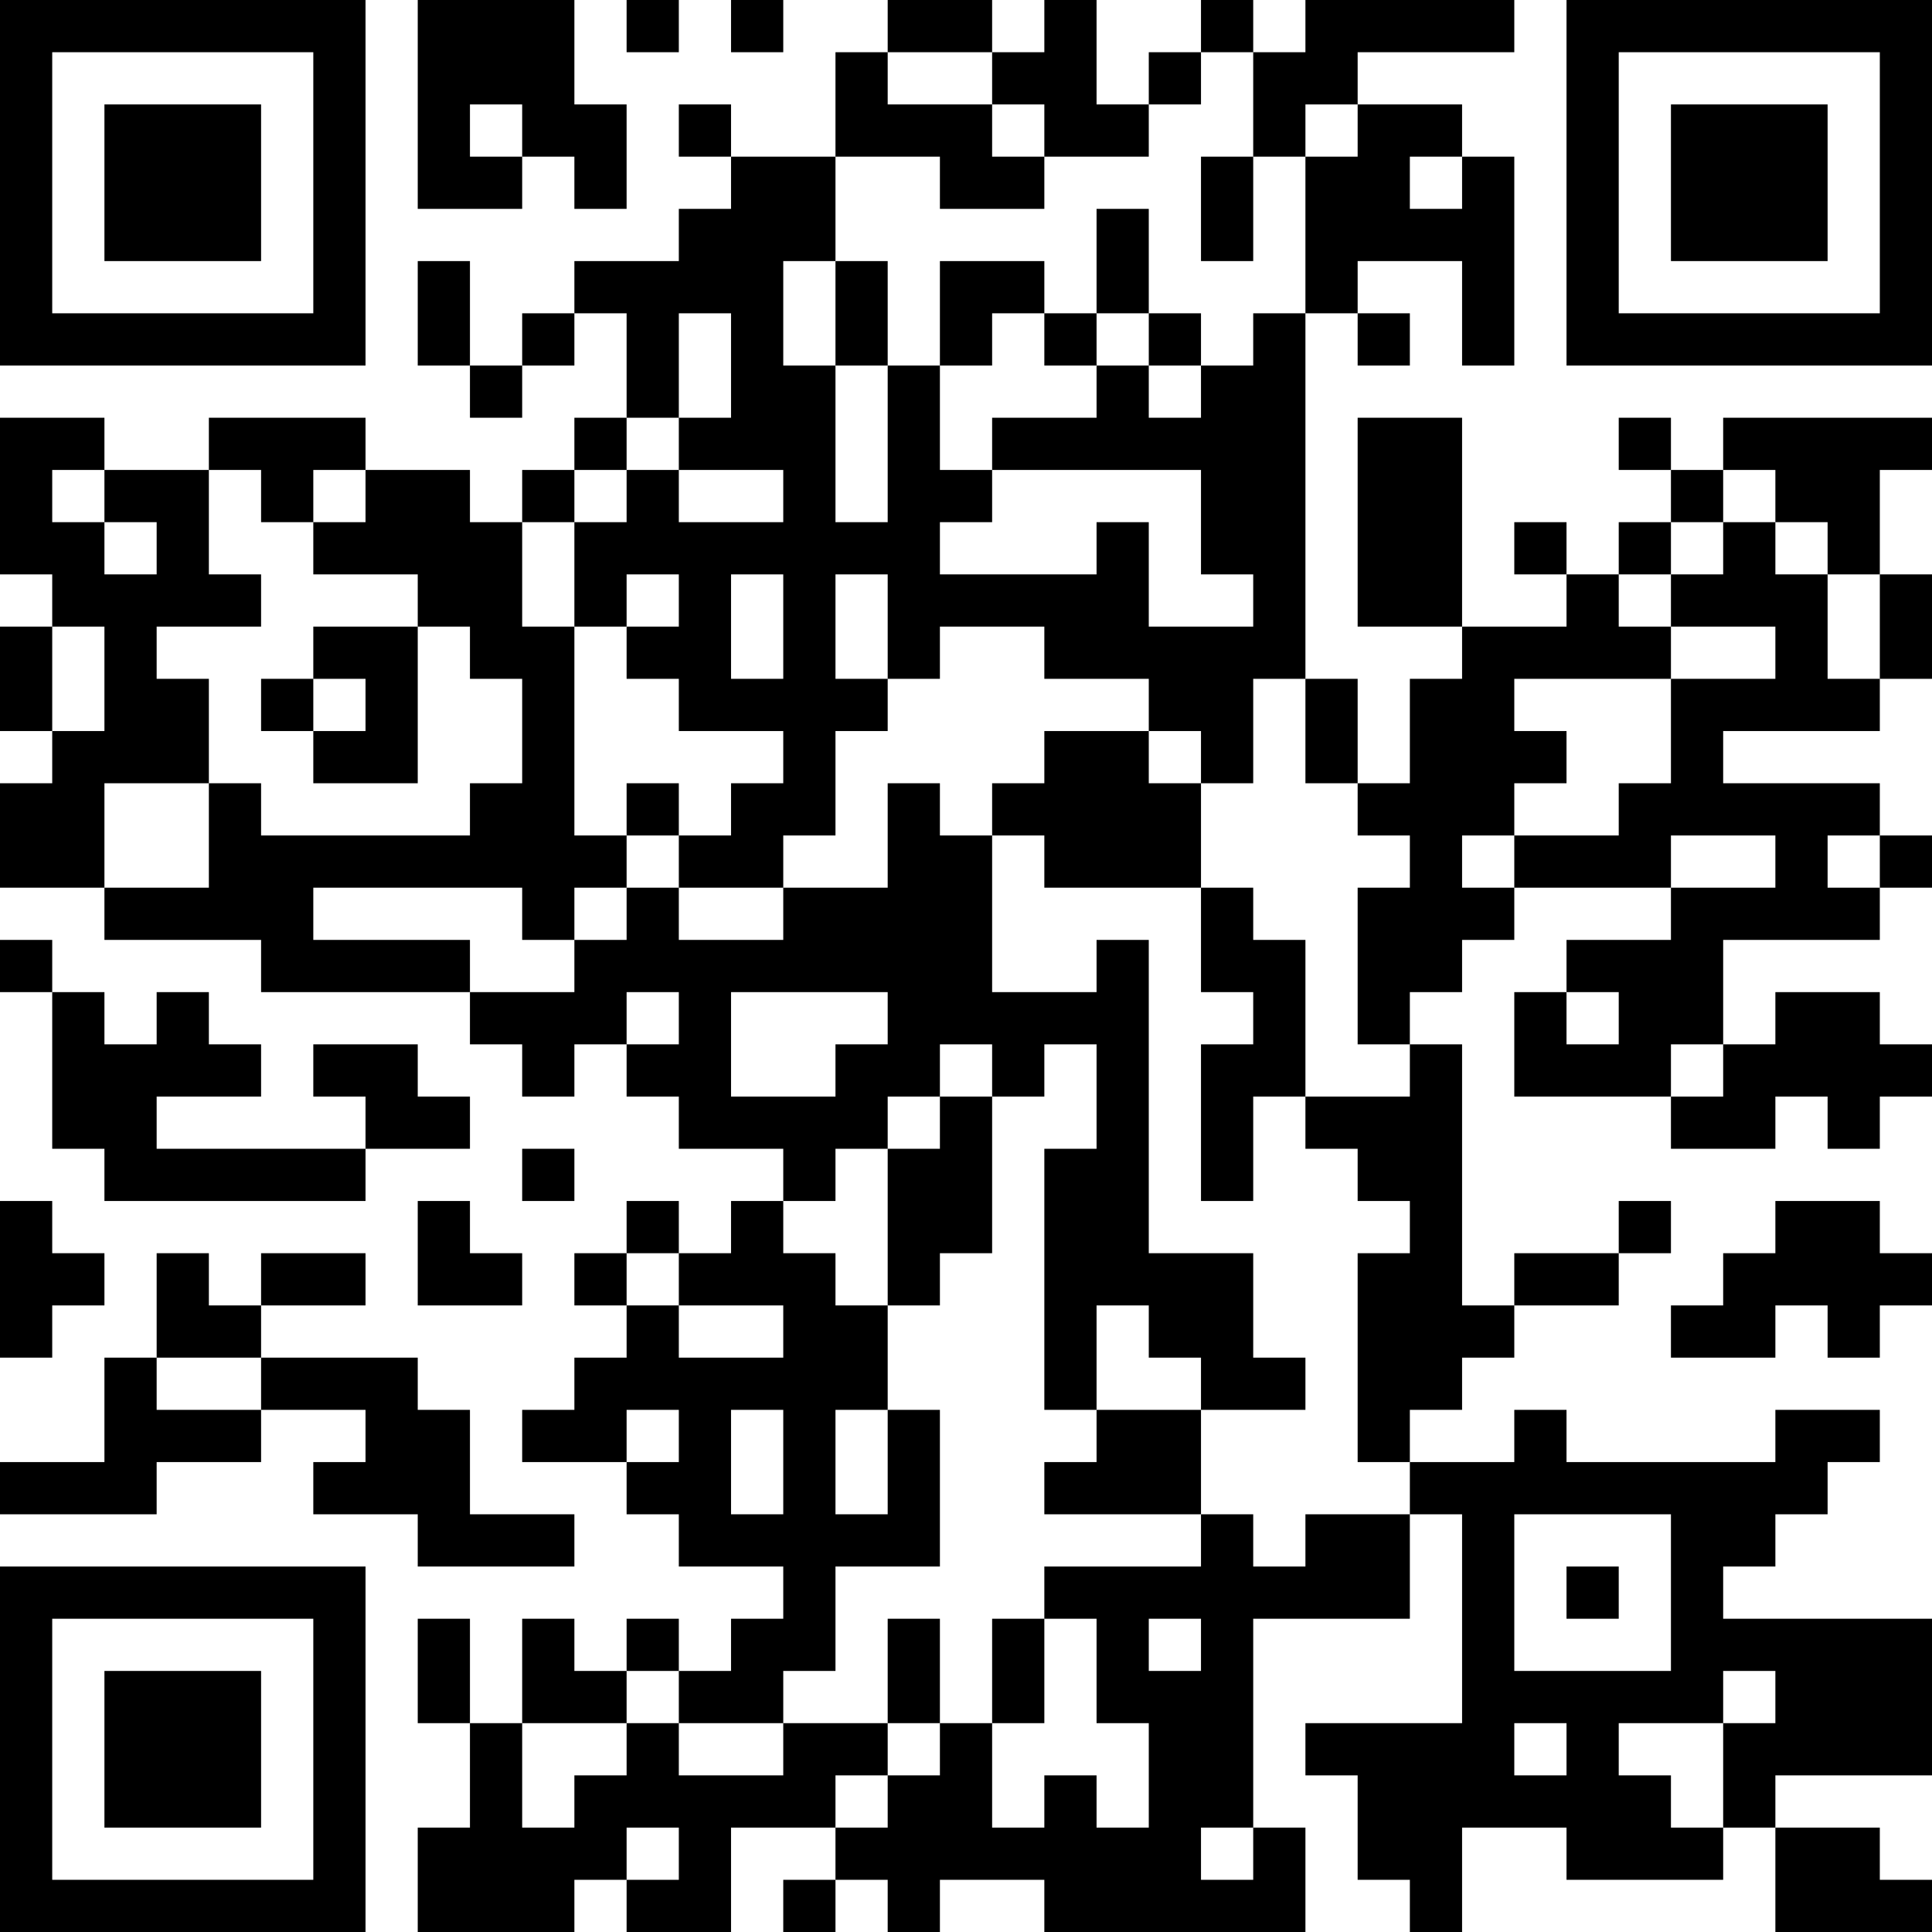 <?xml version="1.0" encoding="UTF-8"?>
<svg xmlns="http://www.w3.org/2000/svg" version="1.1" width="400" height="400" viewBox="0 0 400 400"><rect x="0" y="0" width="400" height="400" fill="#ffffff"/><g transform="scale(10.811)"><g transform="translate(0,0)"><path fill-rule="evenodd" d="M8 0L8 4L10 4L10 3L11 3L11 4L12 4L12 2L11 2L11 0ZM12 0L12 1L13 1L13 0ZM14 0L14 1L15 1L15 0ZM17 0L17 1L16 1L16 3L14 3L14 2L13 2L13 3L14 3L14 4L13 4L13 5L11 5L11 6L10 6L10 7L9 7L9 5L8 5L8 7L9 7L9 8L10 8L10 7L11 7L11 6L12 6L12 8L11 8L11 9L10 9L10 10L9 10L9 9L7 9L7 8L4 8L4 9L2 9L2 8L0 8L0 11L1 11L1 12L0 12L0 14L1 14L1 15L0 15L0 17L2 17L2 18L5 18L5 19L9 19L9 20L10 20L10 21L11 21L11 20L12 20L12 21L13 21L13 22L15 22L15 23L14 23L14 24L13 24L13 23L12 23L12 24L11 24L11 25L12 25L12 26L11 26L11 27L10 27L10 28L12 28L12 29L13 29L13 30L15 30L15 31L14 31L14 32L13 32L13 31L12 31L12 32L11 32L11 31L10 31L10 33L9 33L9 31L8 31L8 33L9 33L9 35L8 35L8 37L11 37L11 36L12 36L12 37L14 37L14 35L16 35L16 36L15 36L15 37L16 37L16 36L17 36L17 37L18 37L18 36L20 36L20 37L25 37L25 35L24 35L24 31L27 31L27 29L28 29L28 33L25 33L25 34L26 34L26 36L27 36L27 37L28 37L28 35L30 35L30 36L33 36L33 35L34 35L34 37L37 37L37 36L36 36L36 35L34 35L34 34L37 34L37 31L33 31L33 30L34 30L34 29L35 29L35 28L36 28L36 27L34 27L34 28L30 28L30 27L29 27L29 28L27 28L27 27L28 27L28 26L29 26L29 25L31 25L31 24L32 24L32 23L31 23L31 24L29 24L29 25L28 25L28 20L27 20L27 19L28 19L28 18L29 18L29 17L32 17L32 18L30 18L30 19L29 19L29 21L32 21L32 22L34 22L34 21L35 21L35 22L36 22L36 21L37 21L37 20L36 20L36 19L34 19L34 20L33 20L33 18L36 18L36 17L37 17L37 16L36 16L36 15L33 15L33 14L36 14L36 13L37 13L37 11L36 11L36 9L37 9L37 8L33 8L33 9L32 9L32 8L31 8L31 9L32 9L32 10L31 10L31 11L30 11L30 10L29 10L29 11L30 11L30 12L28 12L28 8L26 8L26 12L28 12L28 13L27 13L27 15L26 15L26 13L25 13L25 6L26 6L26 7L27 7L27 6L26 6L26 5L28 5L28 7L29 7L29 3L28 3L28 2L26 2L26 1L29 1L29 0L25 0L25 1L24 1L24 0L23 0L23 1L22 1L22 2L21 2L21 0L20 0L20 1L19 1L19 0ZM17 1L17 2L19 2L19 3L20 3L20 4L18 4L18 3L16 3L16 5L15 5L15 7L16 7L16 10L17 10L17 7L18 7L18 9L19 9L19 10L18 10L18 11L21 11L21 10L22 10L22 12L24 12L24 11L23 11L23 9L19 9L19 8L21 8L21 7L22 7L22 8L23 8L23 7L24 7L24 6L25 6L25 3L26 3L26 2L25 2L25 3L24 3L24 1L23 1L23 2L22 2L22 3L20 3L20 2L19 2L19 1ZM9 2L9 3L10 3L10 2ZM23 3L23 5L24 5L24 3ZM27 3L27 4L28 4L28 3ZM21 4L21 6L20 6L20 5L18 5L18 7L19 7L19 6L20 6L20 7L21 7L21 6L22 6L22 7L23 7L23 6L22 6L22 4ZM16 5L16 7L17 7L17 5ZM13 6L13 8L12 8L12 9L11 9L11 10L10 10L10 12L11 12L11 16L12 16L12 17L11 17L11 18L10 18L10 17L6 17L6 18L9 18L9 19L11 19L11 18L12 18L12 17L13 17L13 18L15 18L15 17L17 17L17 15L18 15L18 16L19 16L19 19L21 19L21 18L22 18L22 24L24 24L24 26L25 26L25 27L23 27L23 26L22 26L22 25L21 25L21 27L20 27L20 22L21 22L21 20L20 20L20 21L19 21L19 20L18 20L18 21L17 21L17 22L16 22L16 23L15 23L15 24L16 24L16 25L17 25L17 27L16 27L16 29L17 29L17 27L18 27L18 30L16 30L16 32L15 32L15 33L13 33L13 32L12 32L12 33L10 33L10 35L11 35L11 34L12 34L12 33L13 33L13 34L15 34L15 33L17 33L17 34L16 34L16 35L17 35L17 34L18 34L18 33L19 33L19 35L20 35L20 34L21 34L21 35L22 35L22 33L21 33L21 31L20 31L20 30L23 30L23 29L24 29L24 30L25 30L25 29L27 29L27 28L26 28L26 24L27 24L27 23L26 23L26 22L25 22L25 21L27 21L27 20L26 20L26 17L27 17L27 16L26 16L26 15L25 15L25 13L24 13L24 15L23 15L23 14L22 14L22 13L20 13L20 12L18 12L18 13L17 13L17 11L16 11L16 13L17 13L17 14L16 14L16 16L15 16L15 17L13 17L13 16L14 16L14 15L15 15L15 14L13 14L13 13L12 13L12 12L13 12L13 11L12 11L12 12L11 12L11 10L12 10L12 9L13 9L13 10L15 10L15 9L13 9L13 8L14 8L14 6ZM1 9L1 10L2 10L2 11L3 11L3 10L2 10L2 9ZM4 9L4 11L5 11L5 12L3 12L3 13L4 13L4 15L2 15L2 17L4 17L4 15L5 15L5 16L9 16L9 15L10 15L10 13L9 13L9 12L8 12L8 11L6 11L6 10L7 10L7 9L6 9L6 10L5 10L5 9ZM33 9L33 10L32 10L32 11L31 11L31 12L32 12L32 13L29 13L29 14L30 14L30 15L29 15L29 16L28 16L28 17L29 17L29 16L31 16L31 15L32 15L32 13L34 13L34 12L32 12L32 11L33 11L33 10L34 10L34 11L35 11L35 13L36 13L36 11L35 11L35 10L34 10L34 9ZM14 11L14 13L15 13L15 11ZM1 12L1 14L2 14L2 12ZM6 12L6 13L5 13L5 14L6 14L6 15L8 15L8 12ZM6 13L6 14L7 14L7 13ZM20 14L20 15L19 15L19 16L20 16L20 17L23 17L23 19L24 19L24 20L23 20L23 23L24 23L24 21L25 21L25 18L24 18L24 17L23 17L23 15L22 15L22 14ZM12 15L12 16L13 16L13 15ZM32 16L32 17L34 17L34 16ZM35 16L35 17L36 17L36 16ZM0 18L0 19L1 19L1 22L2 22L2 23L7 23L7 22L9 22L9 21L8 21L8 20L6 20L6 21L7 21L7 22L3 22L3 21L5 21L5 20L4 20L4 19L3 19L3 20L2 20L2 19L1 19L1 18ZM12 19L12 20L13 20L13 19ZM14 19L14 21L16 21L16 20L17 20L17 19ZM30 19L30 20L31 20L31 19ZM32 20L32 21L33 21L33 20ZM18 21L18 22L17 22L17 25L18 25L18 24L19 24L19 21ZM10 22L10 23L11 23L11 22ZM0 23L0 26L1 26L1 25L2 25L2 24L1 24L1 23ZM8 23L8 25L10 25L10 24L9 24L9 23ZM34 23L34 24L33 24L33 25L32 25L32 26L34 26L34 25L35 25L35 26L36 26L36 25L37 25L37 24L36 24L36 23ZM3 24L3 26L2 26L2 28L0 28L0 29L3 29L3 28L5 28L5 27L7 27L7 28L6 28L6 29L8 29L8 30L11 30L11 29L9 29L9 27L8 27L8 26L5 26L5 25L7 25L7 24L5 24L5 25L4 25L4 24ZM12 24L12 25L13 25L13 26L15 26L15 25L13 25L13 24ZM3 26L3 27L5 27L5 26ZM12 27L12 28L13 28L13 27ZM14 27L14 29L15 29L15 27ZM21 27L21 28L20 28L20 29L23 29L23 27ZM29 29L29 32L32 32L32 29ZM30 30L30 31L31 31L31 30ZM17 31L17 33L18 33L18 31ZM19 31L19 33L20 33L20 31ZM22 31L22 32L23 32L23 31ZM33 32L33 33L31 33L31 34L32 34L32 35L33 35L33 33L34 33L34 32ZM29 33L29 34L30 34L30 33ZM12 35L12 36L13 36L13 35ZM23 35L23 36L24 36L24 35ZM0 0L0 7L7 7L7 0ZM1 1L1 6L6 6L6 1ZM2 2L2 5L5 5L5 2ZM30 0L30 7L37 7L37 0ZM31 1L31 6L36 6L36 1ZM32 2L32 5L35 5L35 2ZM0 30L0 37L7 37L7 30ZM1 31L1 36L6 36L6 31ZM2 32L2 35L5 35L5 32Z" fill="#000000"/></g></g></svg>
